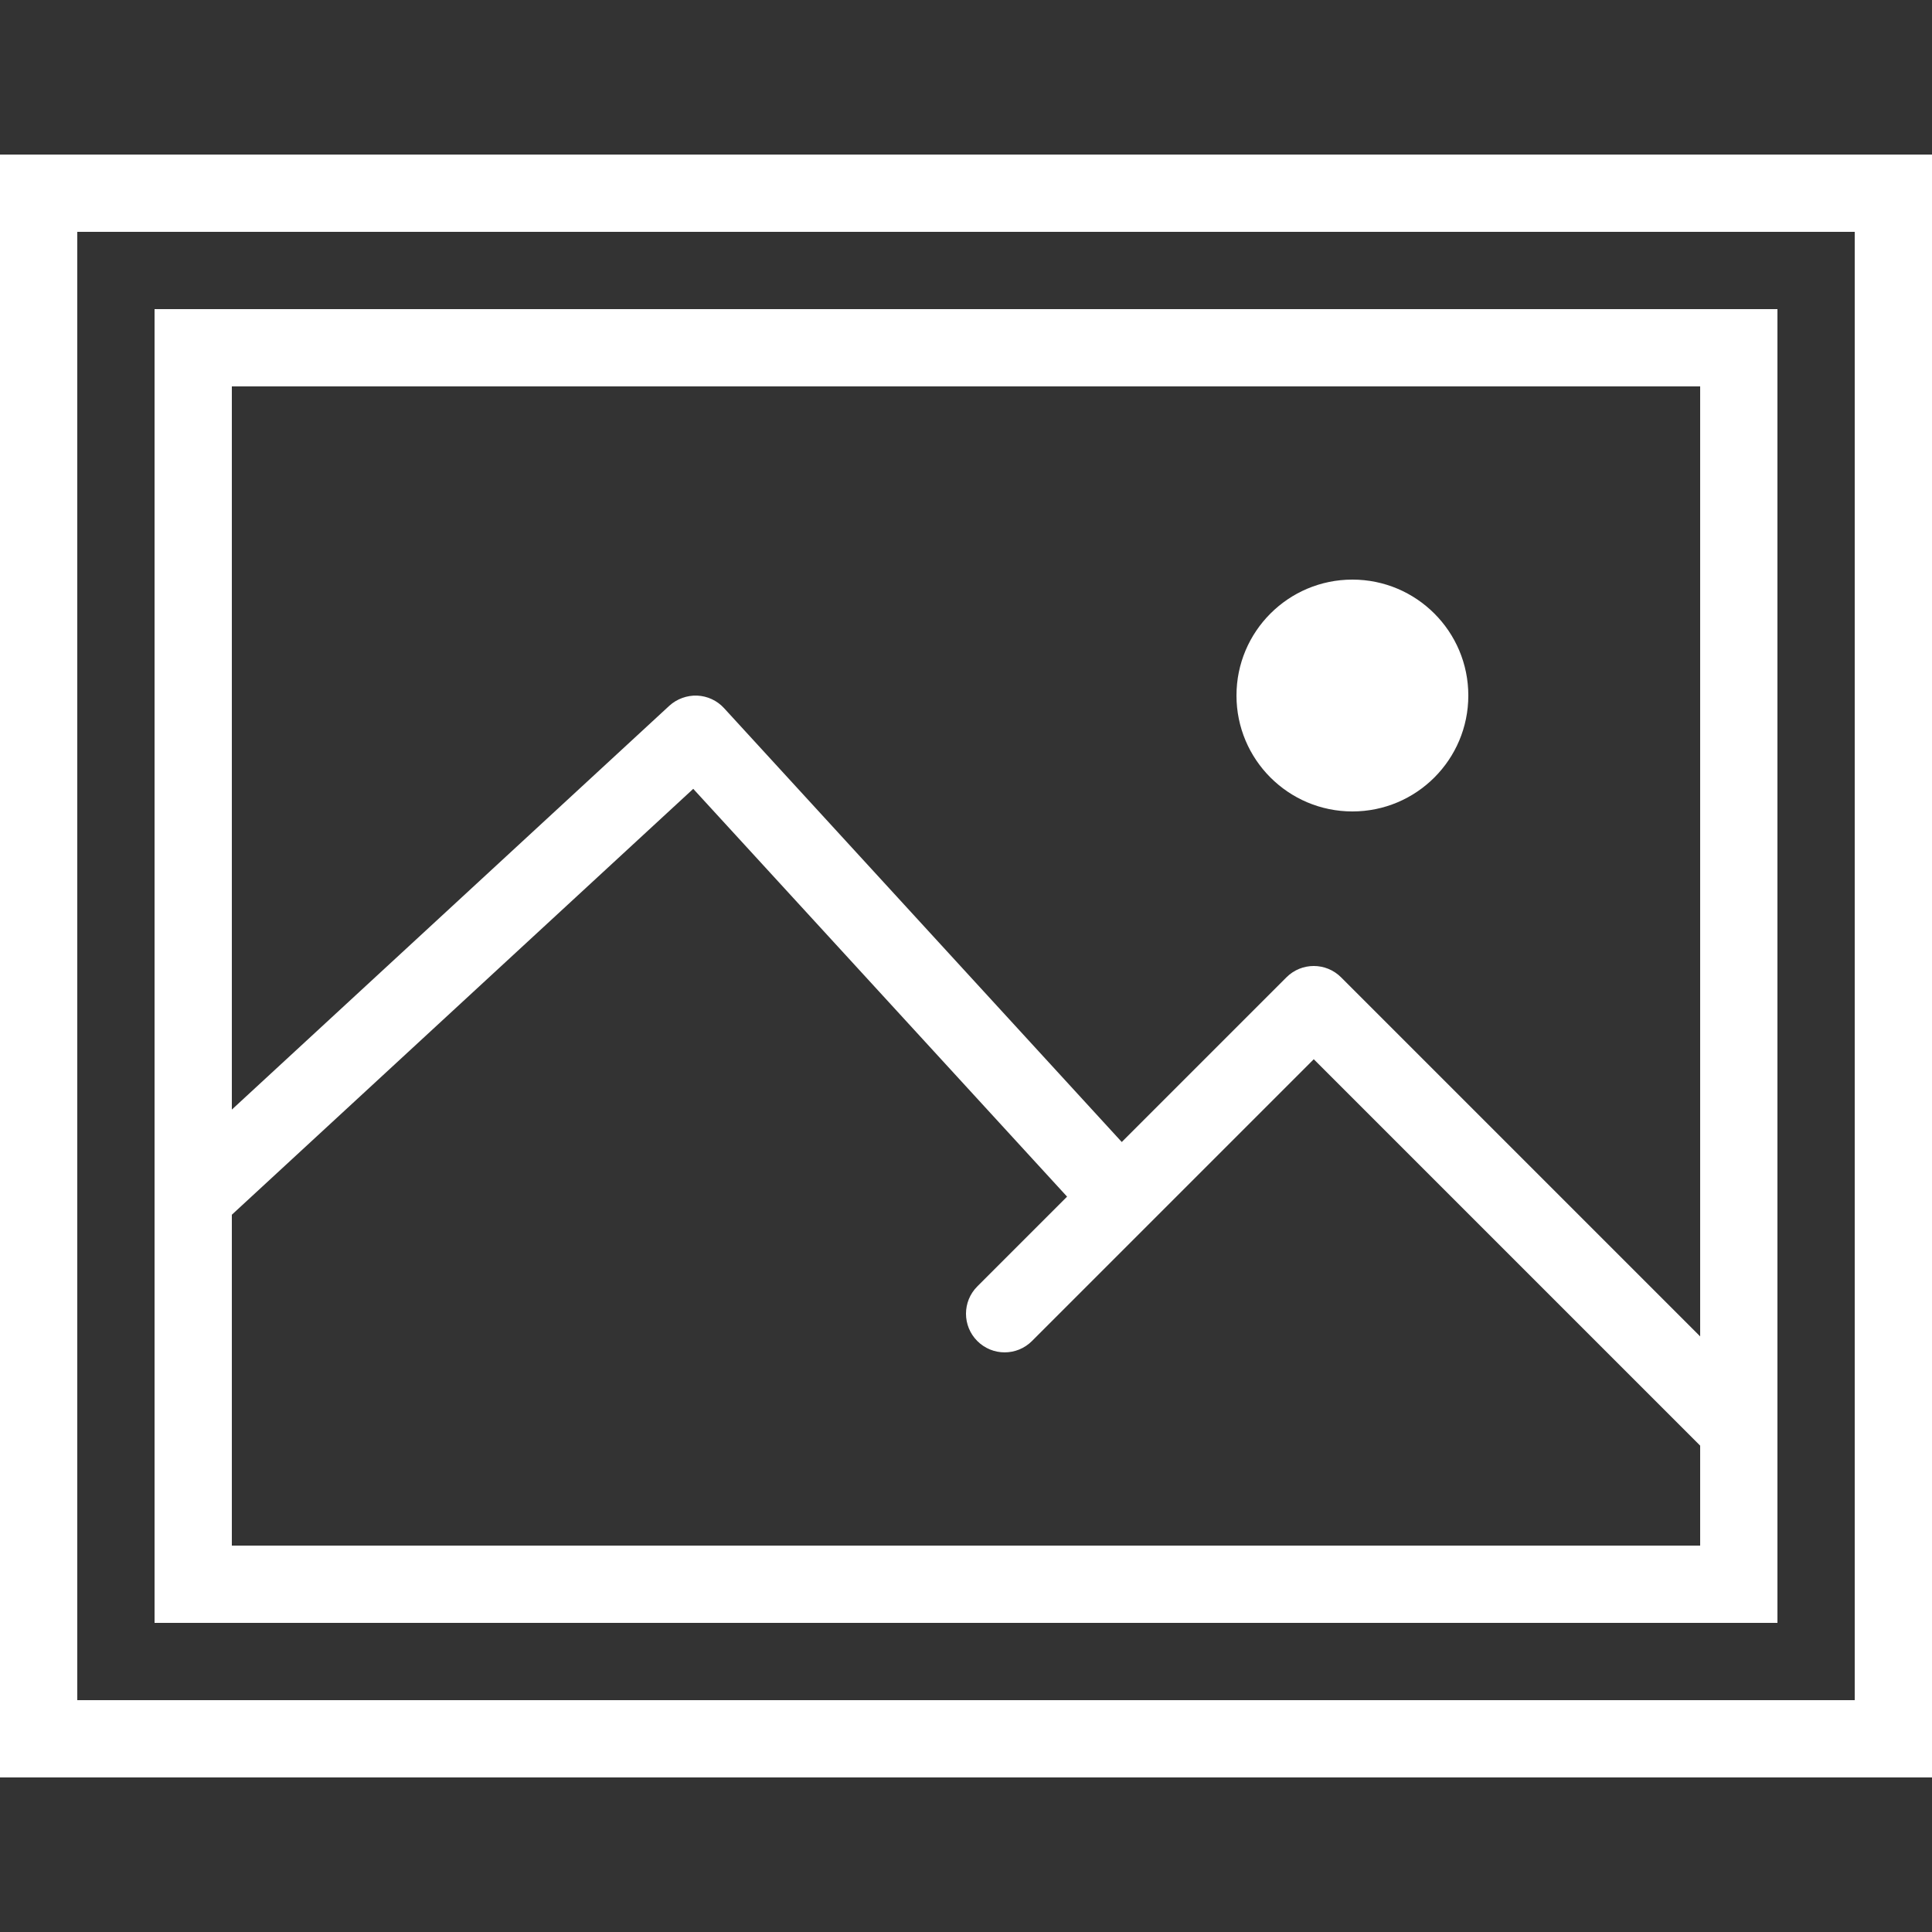 <?xml version="1.0" encoding="utf-8"?>
<!-- Generator: Adobe Illustrator 17.0.2, SVG Export Plug-In . SVG Version: 6.00 Build 0)  -->
<!DOCTYPE svg PUBLIC "-//W3C//DTD SVG 1.0//EN" "http://www.w3.org/TR/2001/REC-SVG-20010904/DTD/svg10.dtd">
<svg fill="#ffffff" version="1.0" id="Layer_1" xmlns="http://www.w3.org/2000/svg" xmlns:xlink="http://www.w3.org/1999/xlink" x="0px" y="0px"
	 width="50px" height="50px" viewBox="0 0 50 50" style="enable-background:new 0 0 50 50;" xml:space="preserve">
<rect x="0" y="0" width="50" height="50" fill="#333333" stroke="none"/>
<g>
	<path d="M0,4v42h50V4H0z M48,44H2V6h46V44z"/>
	<path d="M46,8H4v34h42V8z M44,10v24.586l-9.293-9.293c-0.391-0.391-1.023-0.391-1.414,0l-4.262,4.262l-10.294-11.23
		c-0.18-0.196-0.43-0.312-0.696-0.323c-0.258-0.01-0.524,0.084-0.72,0.264L6,28.716V10H44z M6,40v-8.563l11.941-11.022l9.675,10.554
		l-2.323,2.323c-0.391,0.391-0.391,1.023,0,1.414s1.023,0.391,1.414,0l2.998-2.998c0.002-0.002,0.004-0.003,0.005-0.005l4.29-4.29
		l10,10V40H6z"/>
	<circle cx="35" cy="18" r="3"/>
</g>
</svg>
